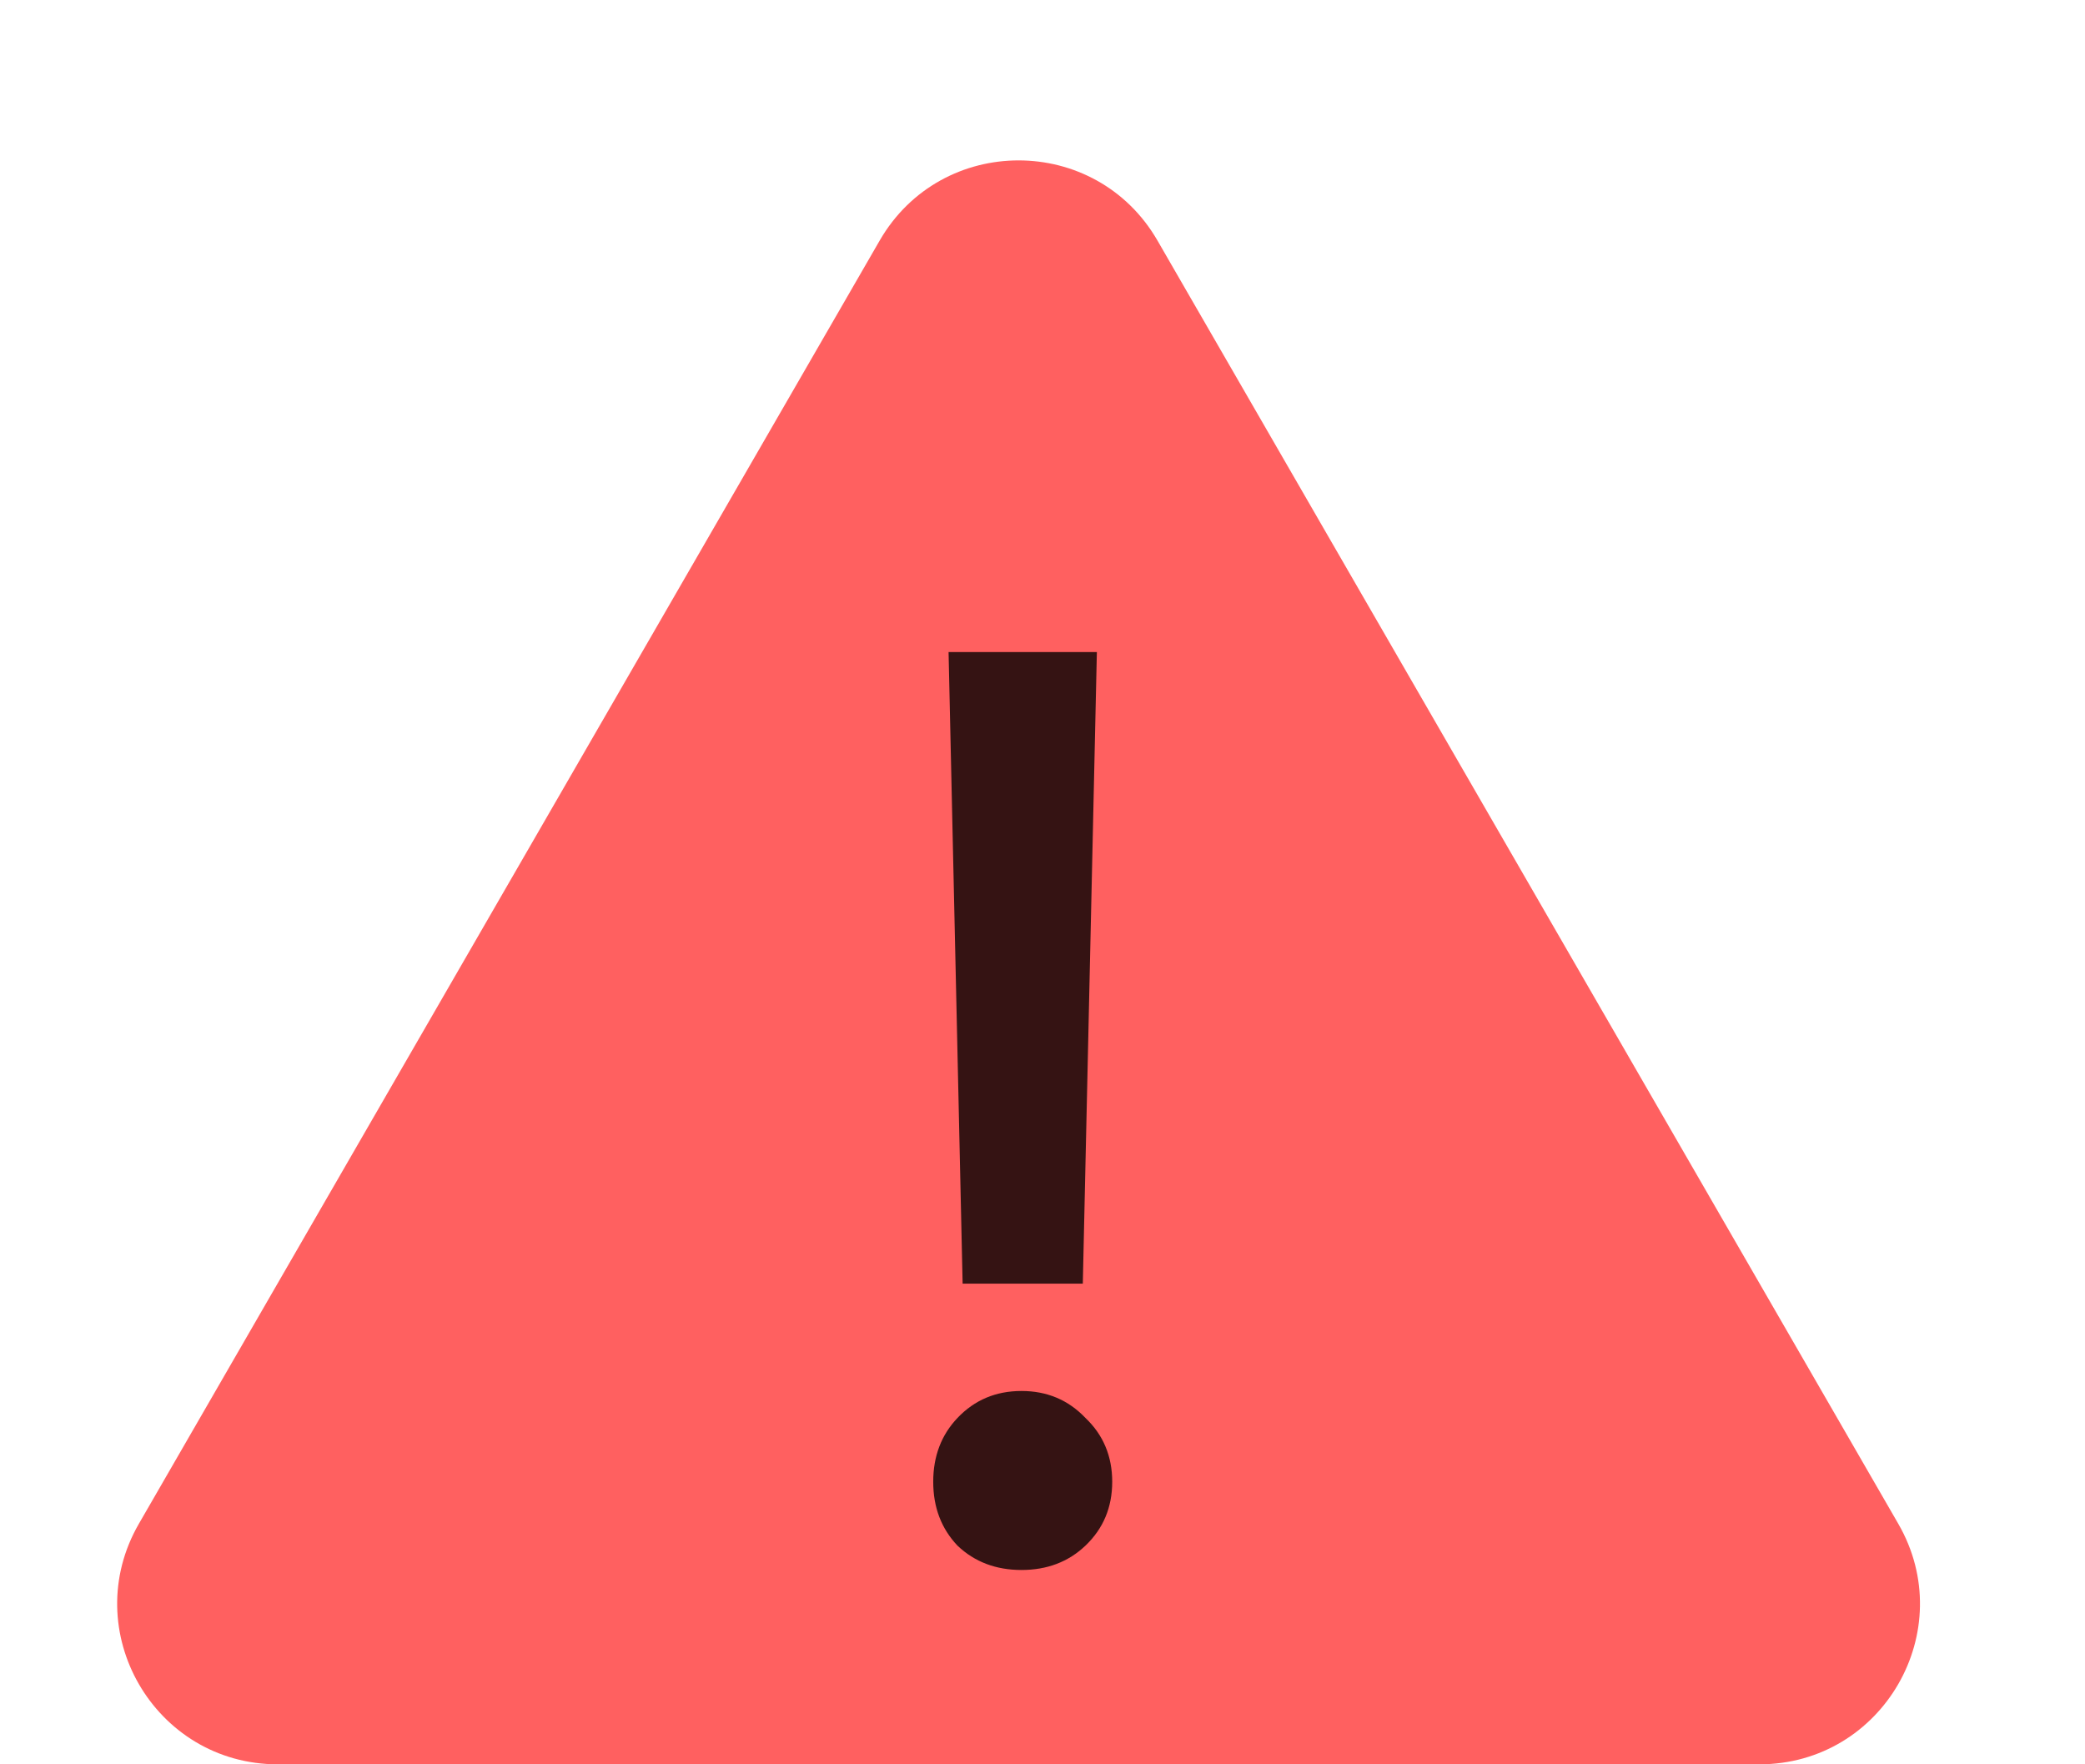 <svg width="39" height="33" viewBox="0 0 39 33" fill="none" xmlns="http://www.w3.org/2000/svg">
<path d="M16.454 4.5C17.609 2.5 20.496 2.5 21.651 4.5L35.507 28.5C36.662 30.5 35.218 33 32.909 33H5.196C2.887 33 1.443 30.5 2.598 28.5L16.454 4.5Z" fill="#FF6060"/>
<path d="M18.006 24.009L17.743 12.196H20.517L20.254 24.009H18.006ZM19.107 29.365C18.628 29.365 18.23 29.214 17.911 28.911C17.608 28.592 17.456 28.194 17.456 27.715C17.456 27.237 17.608 26.838 17.911 26.52C18.23 26.185 18.628 26.017 19.107 26.017C19.585 26.017 19.983 26.185 20.302 26.52C20.637 26.838 20.804 27.237 20.804 27.715C20.804 28.194 20.637 28.592 20.302 28.911C19.983 29.214 19.585 29.365 19.107 29.365Z" fill="#351313"/>
</svg>
